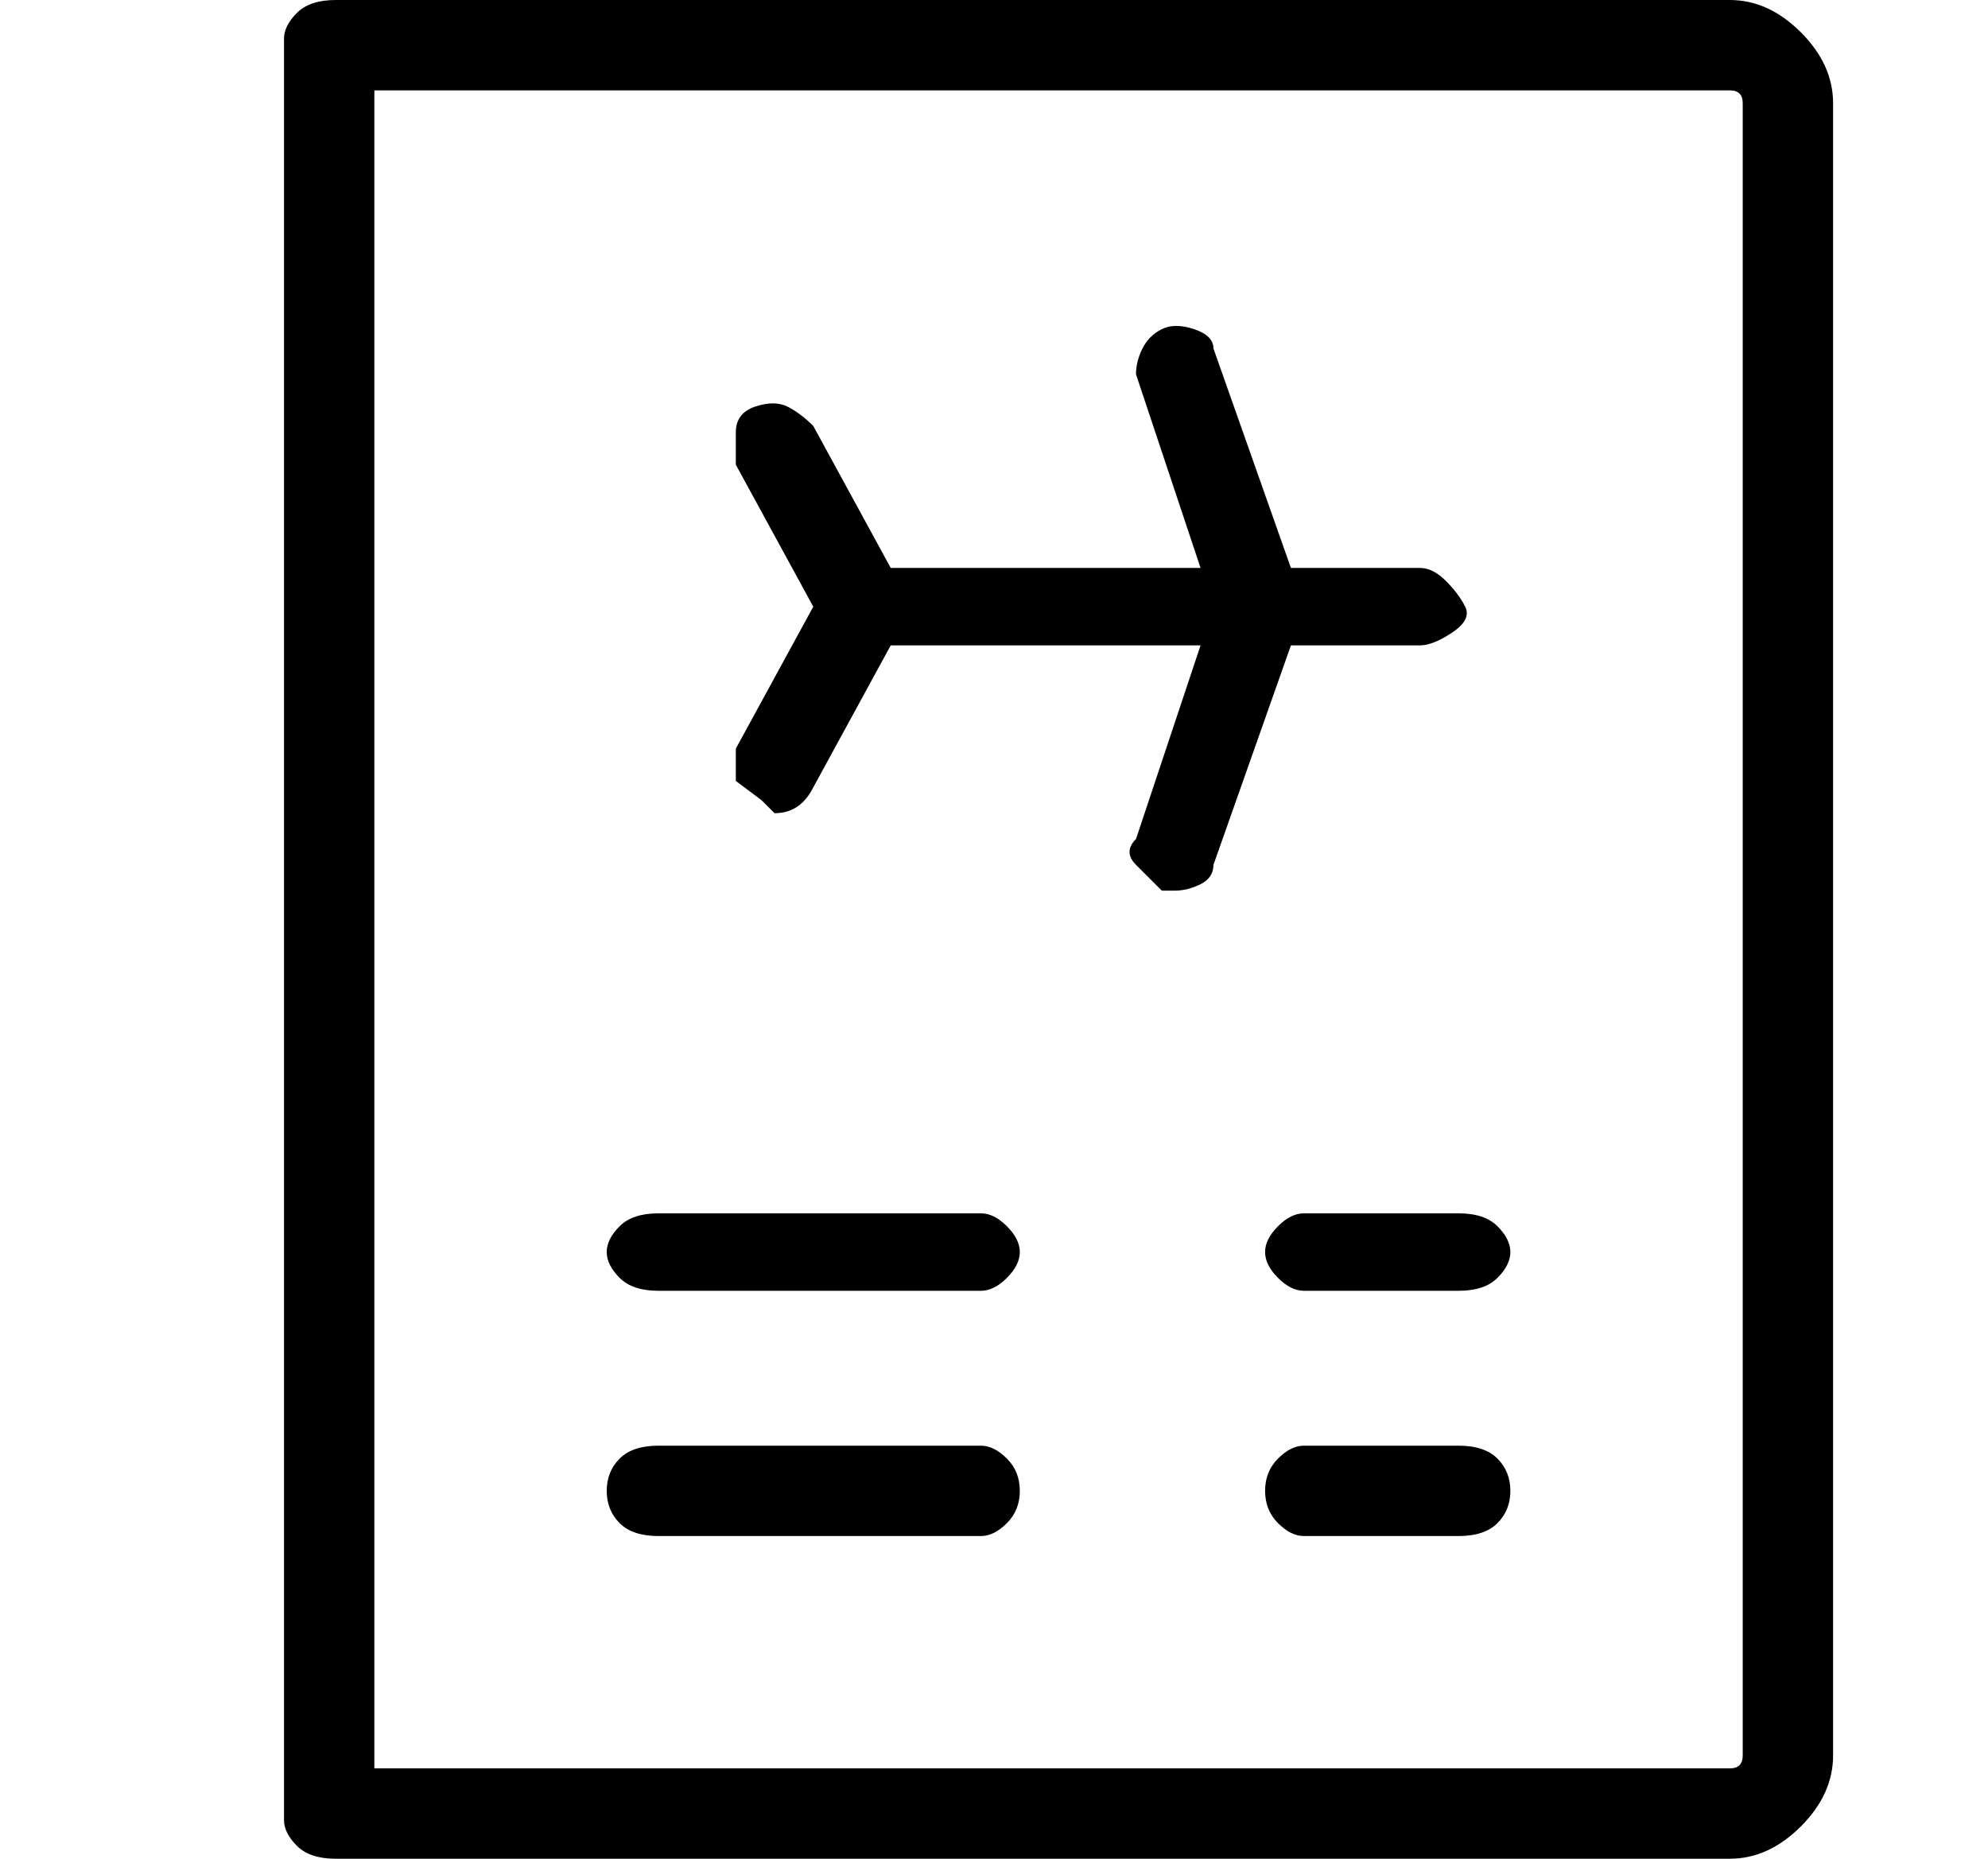 <?xml version="1.0" standalone="no"?>
<!DOCTYPE svg PUBLIC "-//W3C//DTD SVG 1.1//EN" "http://www.w3.org/Graphics/SVG/1.1/DTD/svg11.dtd" >
<svg xmlns="http://www.w3.org/2000/svg" xmlns:xlink="http://www.w3.org/1999/xlink" version="1.1" viewBox="-10 0 154 144">
   <path fill="currentColor"
d="M124 0h-108q-2 0 -3 1t-1 2v138q0 1 1 2t3 1h108q3 0 5.5 -2.5t2.5 -5.5v-128q0 -3 -2.5 -5.5t-5.5 -2.5zM125 136q0 1 -1 1h-105v-130h105q1 0 1 1v128zM66 94h-25q-2 0 -3 1t-1 2t1 2t3 1h25q1 0 2 -1t1 -2t-1 -2t-2 -1zM66 112h-25q-2 0 -3 1t-1 2.5t1 2.5t3 1h25
q1 0 2 -1t1 -2.5t-1 -2.5t-2 -1zM100 50q1 0 2.5 -1t1 -2t-1.5 -2t-2 -1h-10l-6 -17q0 -1 -1.5 -1.5t-2.5 0t-1.5 1.5t-0.5 2l5 15h-24l-6 -11q-1 -1 -2 -1.5t-2.5 0t-1.5 2v2.5l6 11l-6 11v2.5t2 1.5l1 1q2 0 3 -2l6 -11h24l-5 15q-1 1 0 2l2 2h1q1 0 2 -0.5t1 -1.5l6 -17
h10zM103 94h-12q-1 0 -2 1t-1 2t1 2t2 1h12q2 0 3 -1t1 -2t-1 -2t-3 -1zM103 112h-12q-1 0 -2 1t-1 2.5t1 2.5t2 1h12q2 0 3 -1t1 -2.5t-1 -2.5t-3 -1z" />
</svg>
